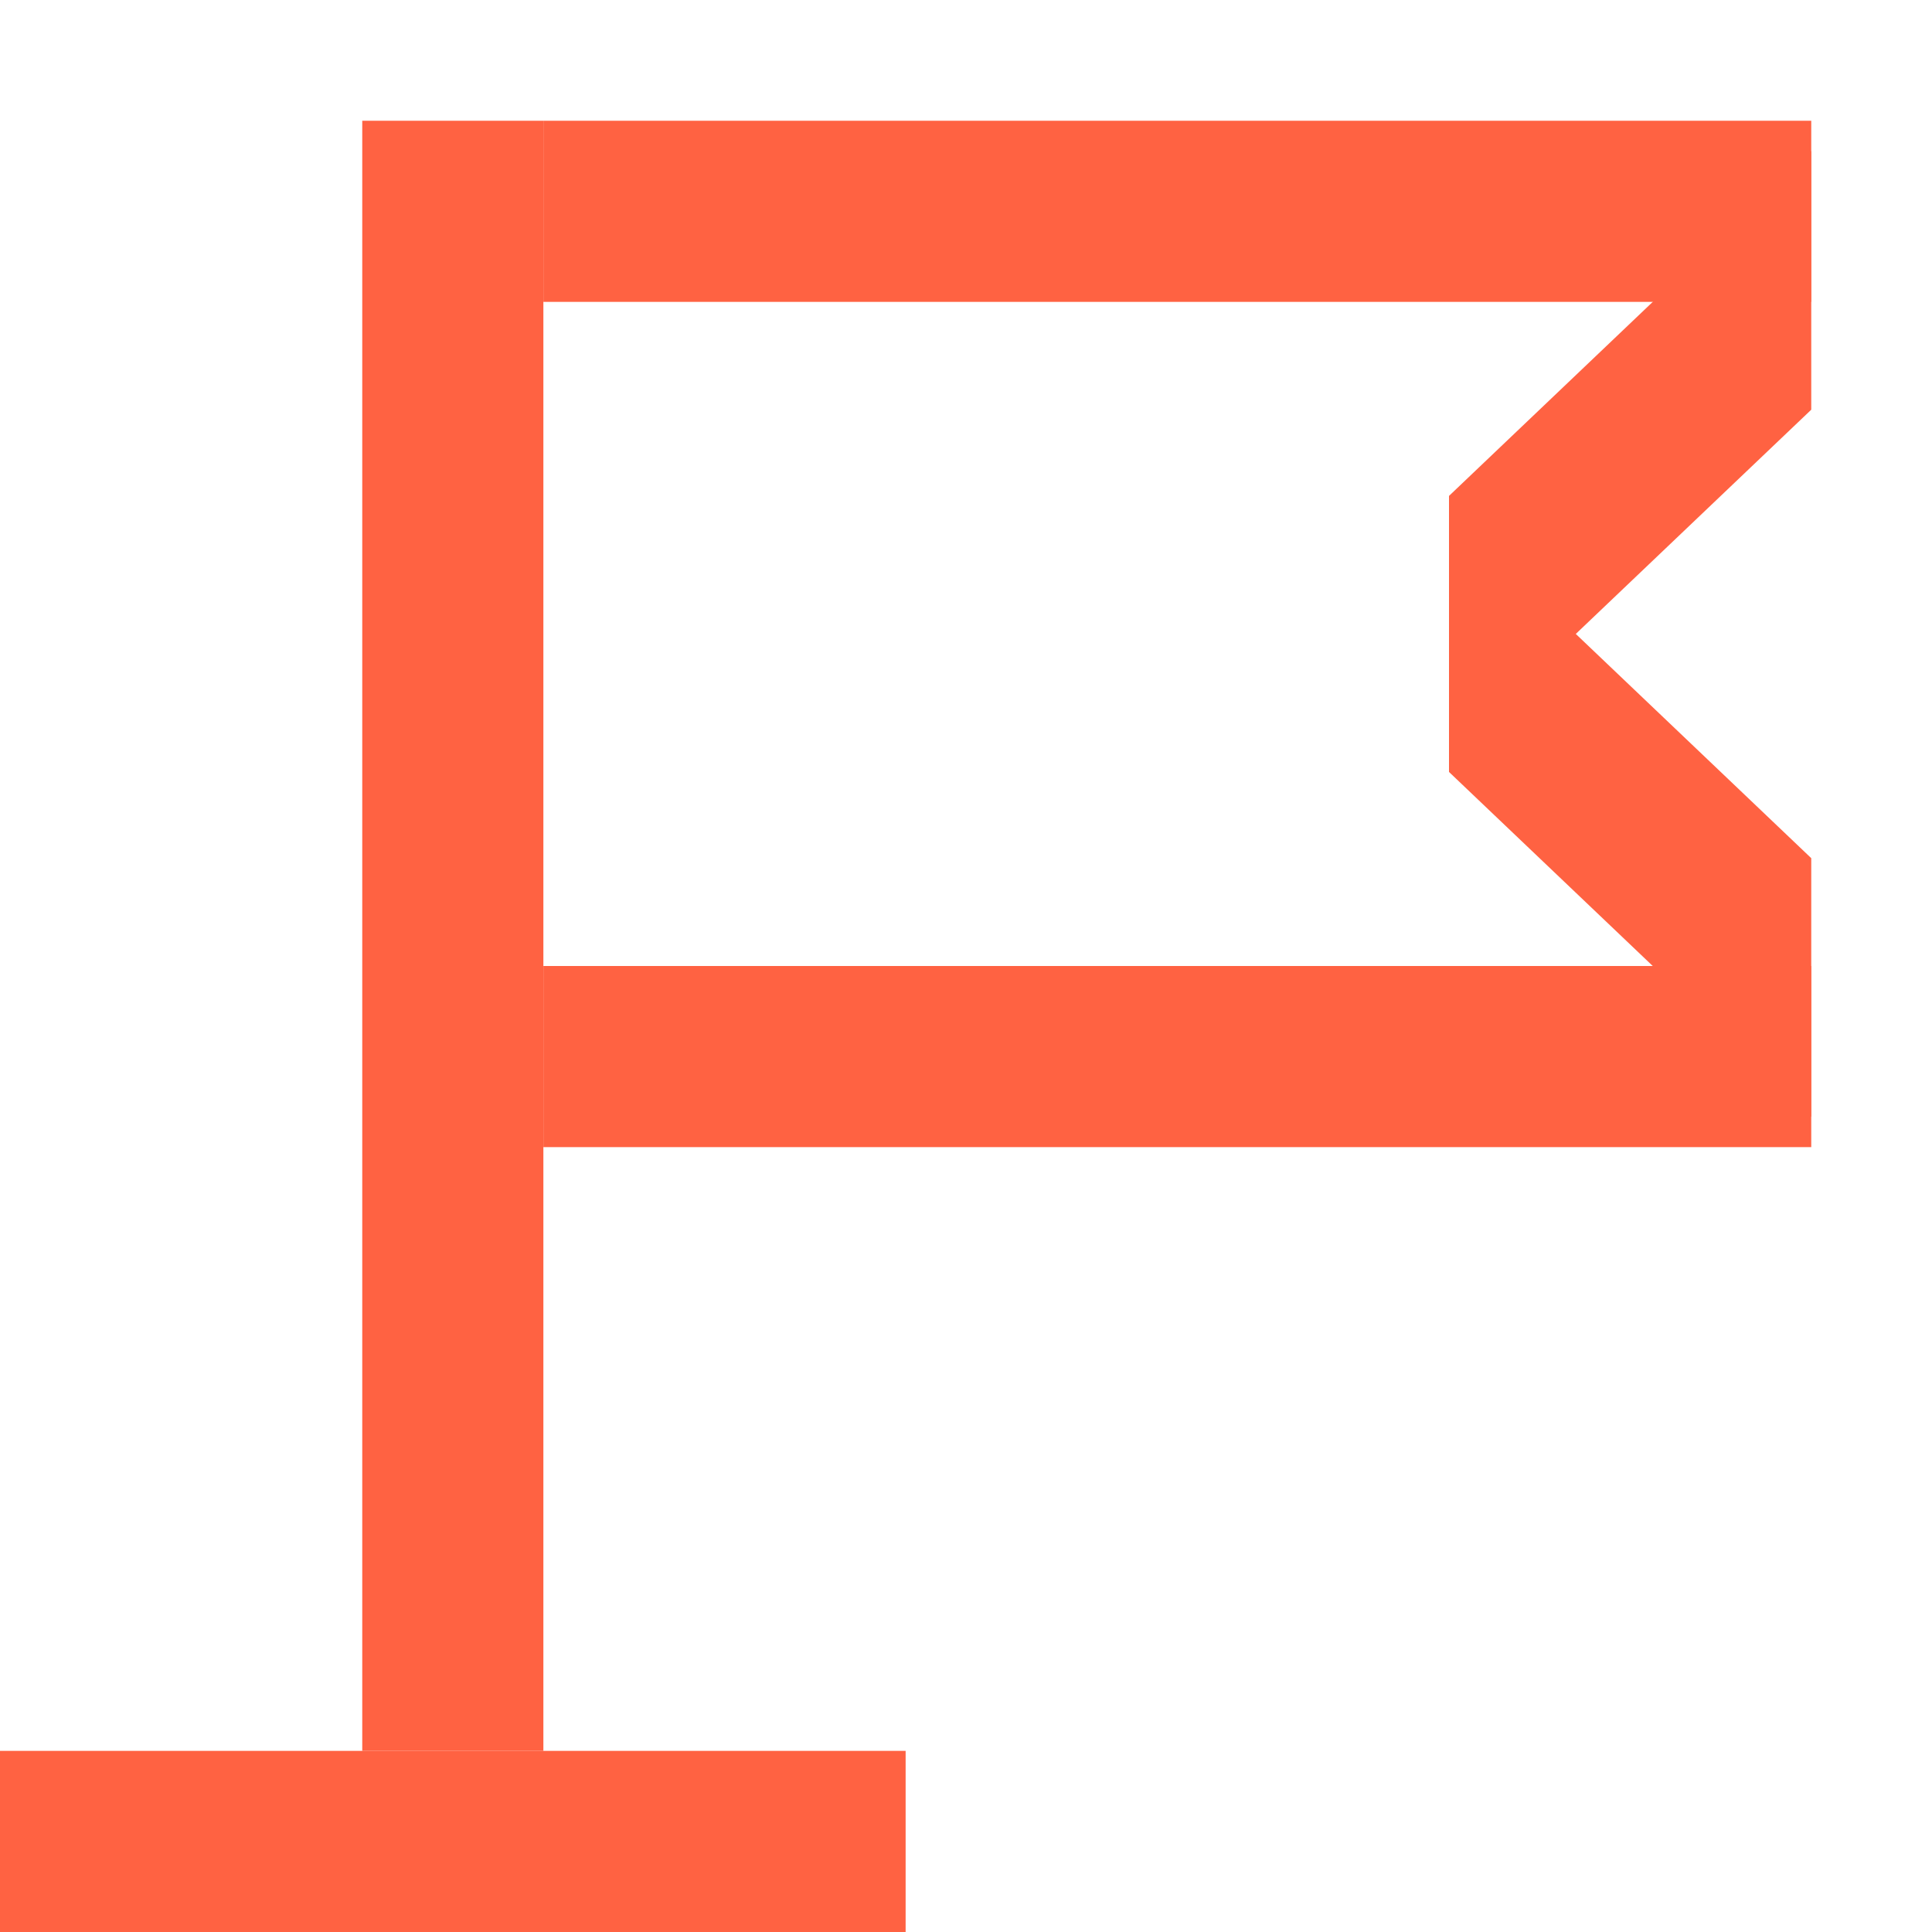 <svg width="32" height="32" viewBox="0 0 32 32" fill="none" xmlns="http://www.w3.org/2000/svg">
<g clip-path="url(#clip0_12658_2188)">
<path d="M9 2L9 29L6 29L6 2L9 2Z" fill="#FF6242"/>
<path d="M0 29H15V32H0V29Z" fill="#FF6242"/>
<path d="M30 18.5L24 12.786L24 8.5L30 14.214L30 18.5Z" fill="#FF6242"/>
<path d="M30 2.5L24 8.214L24 12.5L30 6.786L30 2.5Z" fill="#FF6242"/>
<rect x="9" y="2" width="21" height="3" fill="#FF6242"/>
<path d="M9 16H30V19H9V16Z" fill="#FF6242"/>
</g>
<defs>
<clipPath id="clip0_12658_2188">
<rect width="32" height="32" fill="white"/>
</clipPath>
</defs>
</svg>
